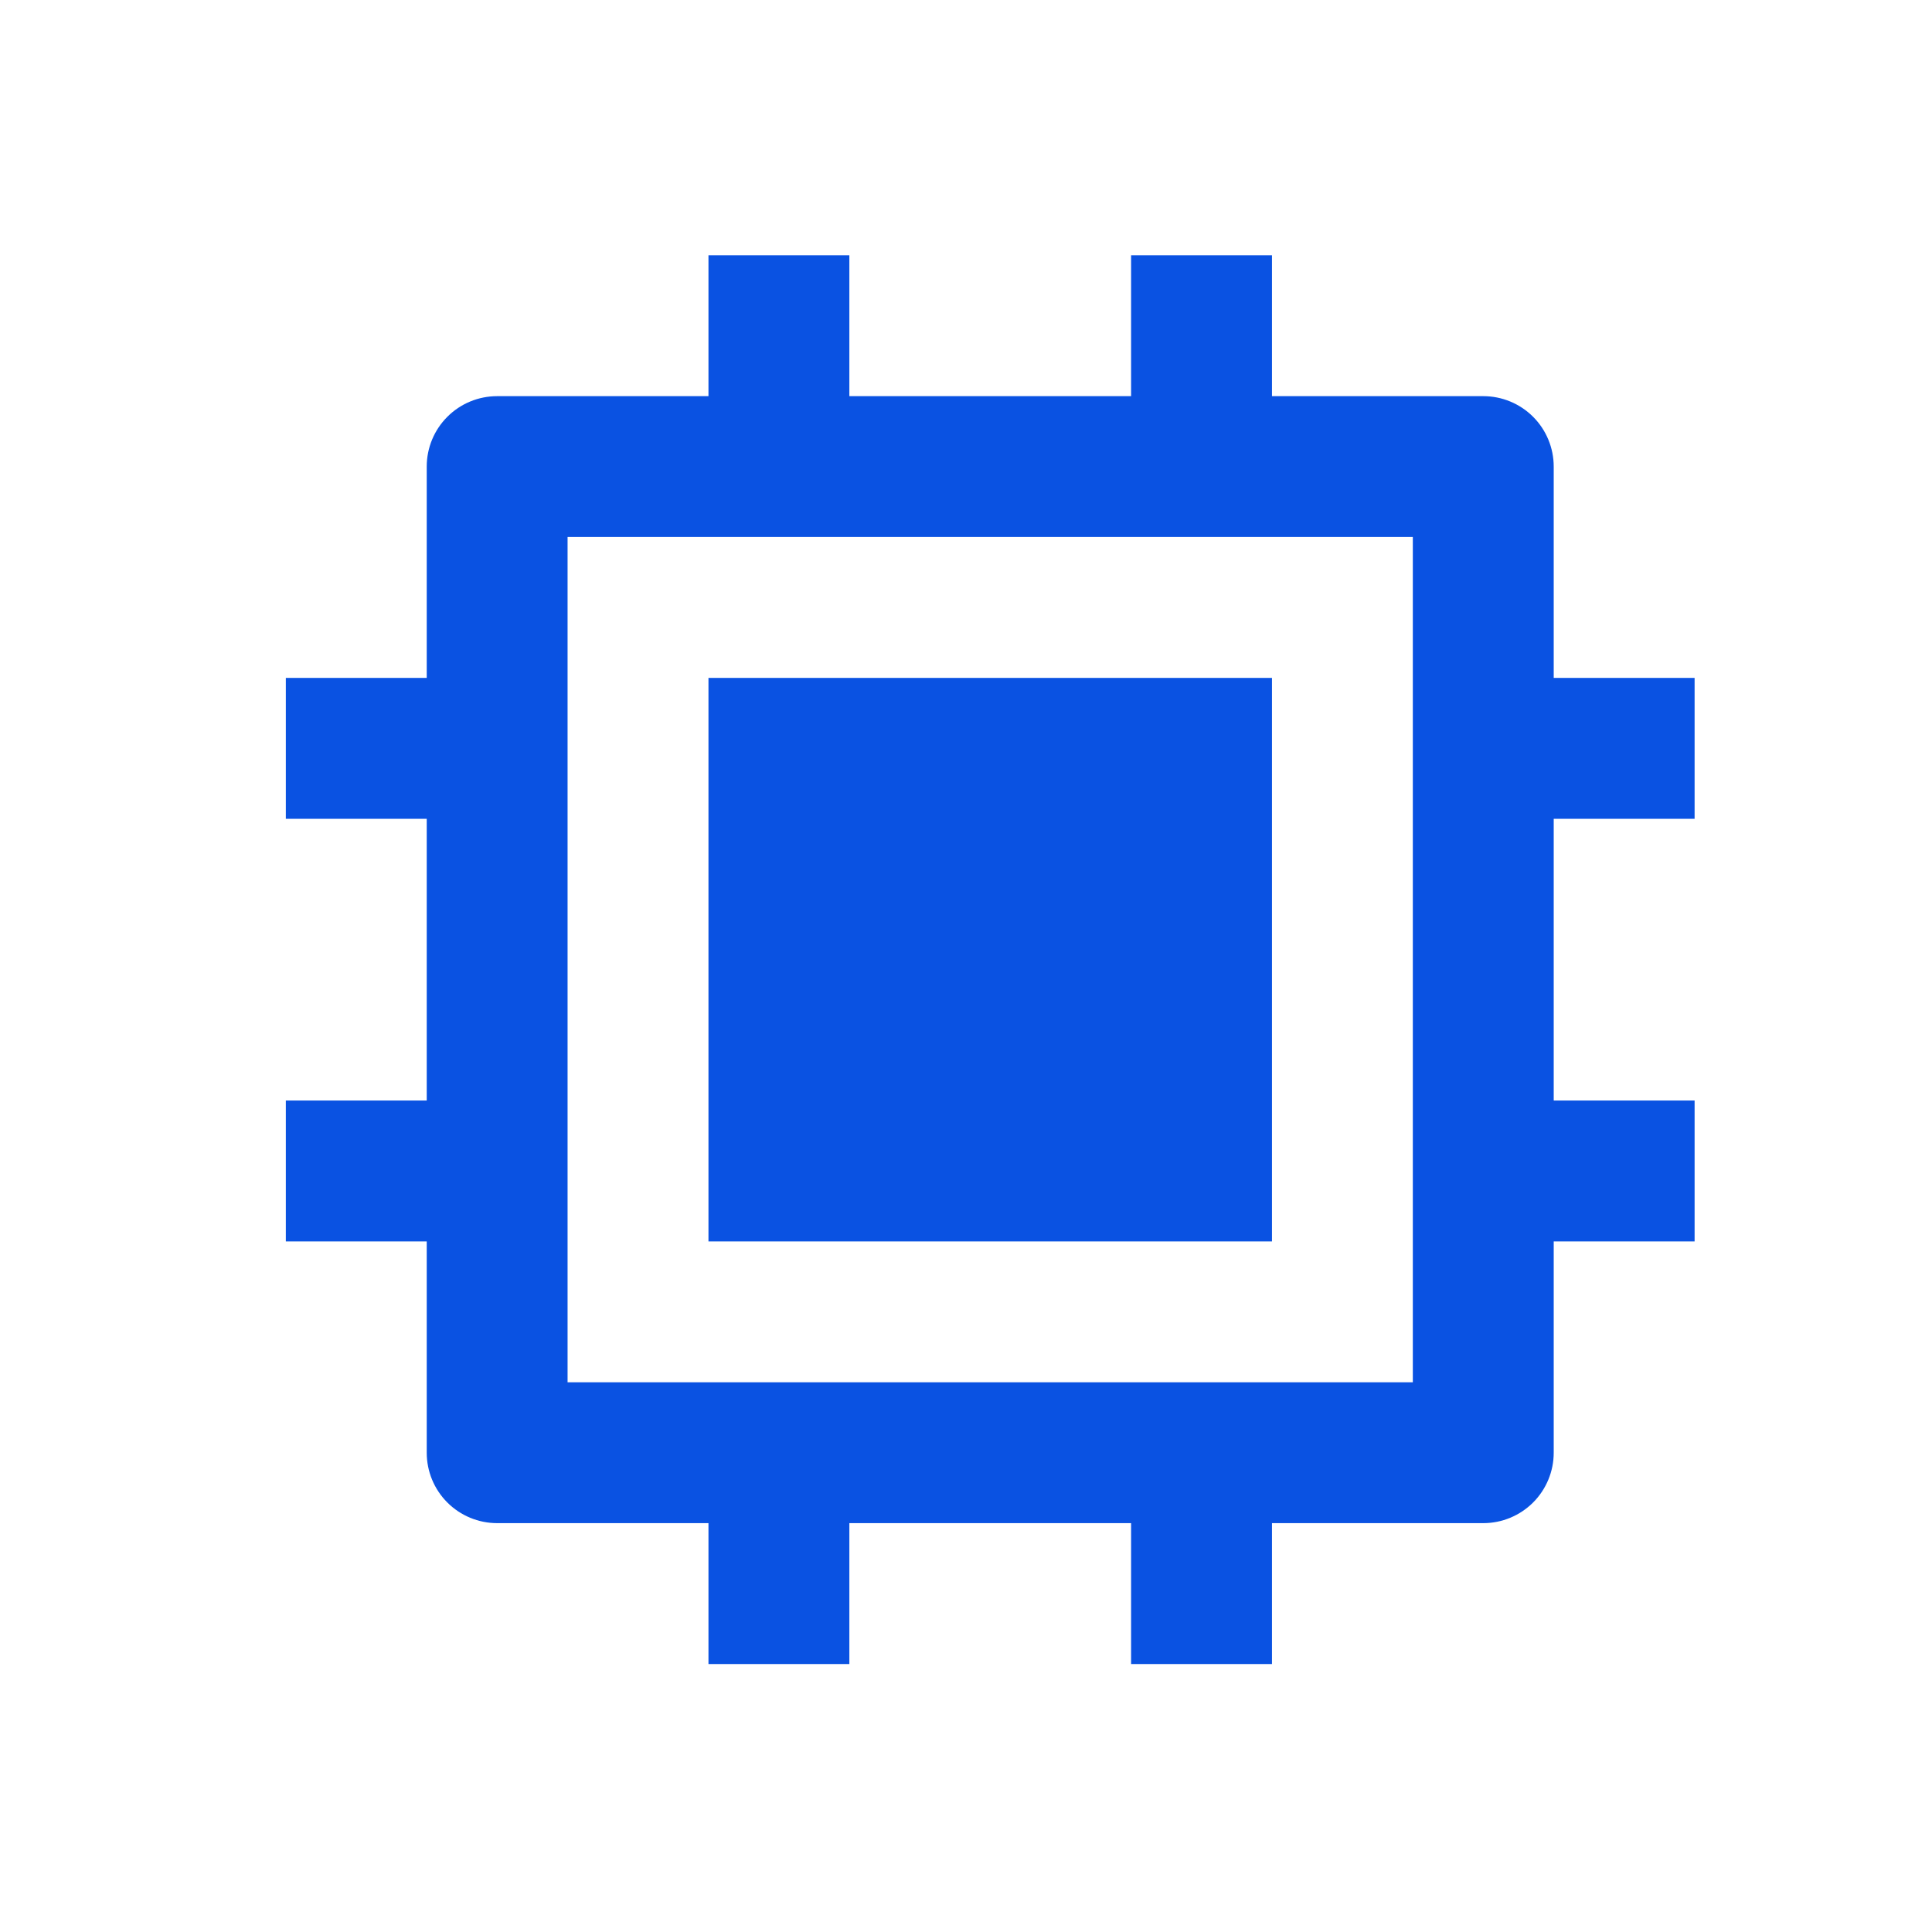 <svg width="40" height="40" viewBox="0 0 40 40" fill="none" xmlns="http://www.w3.org/2000/svg">
<g clip-path="url(#clip0_9494_17545)">
<path d="M11.751 28.619H29.251V11.118H11.751V28.619ZM23.418 31.535H17.585V34.452H14.668V31.535H10.293C9.906 31.535 9.535 31.381 9.262 31.108C8.988 30.834 8.835 30.464 8.835 30.077V25.702H5.918V22.785H8.835V16.952H5.918V14.035H8.835V9.66C8.835 9.273 8.988 8.902 9.262 8.629C9.535 8.355 9.906 8.202 10.293 8.202H14.668V5.285H17.585V8.202H23.418V5.285H26.335V8.202H30.71C31.096 8.202 31.467 8.355 31.741 8.629C32.014 8.902 32.168 9.273 32.168 9.66V14.035H35.085V16.952H32.168V22.785H35.085V25.702H32.168V30.077C32.168 30.464 32.014 30.834 31.741 31.108C31.467 31.381 31.096 31.535 30.71 31.535H26.335V34.452H23.418V31.535ZM14.668 14.035H26.335V25.702H14.668V14.035Z" fill="#0A52E2"/>
</g>
<defs>
<clipPath id="clip0_9494_17545">
<rect width="35" height="35" fill="white" transform="translate(3 2.367)"/>
</clipPath>
</defs>
</svg>
